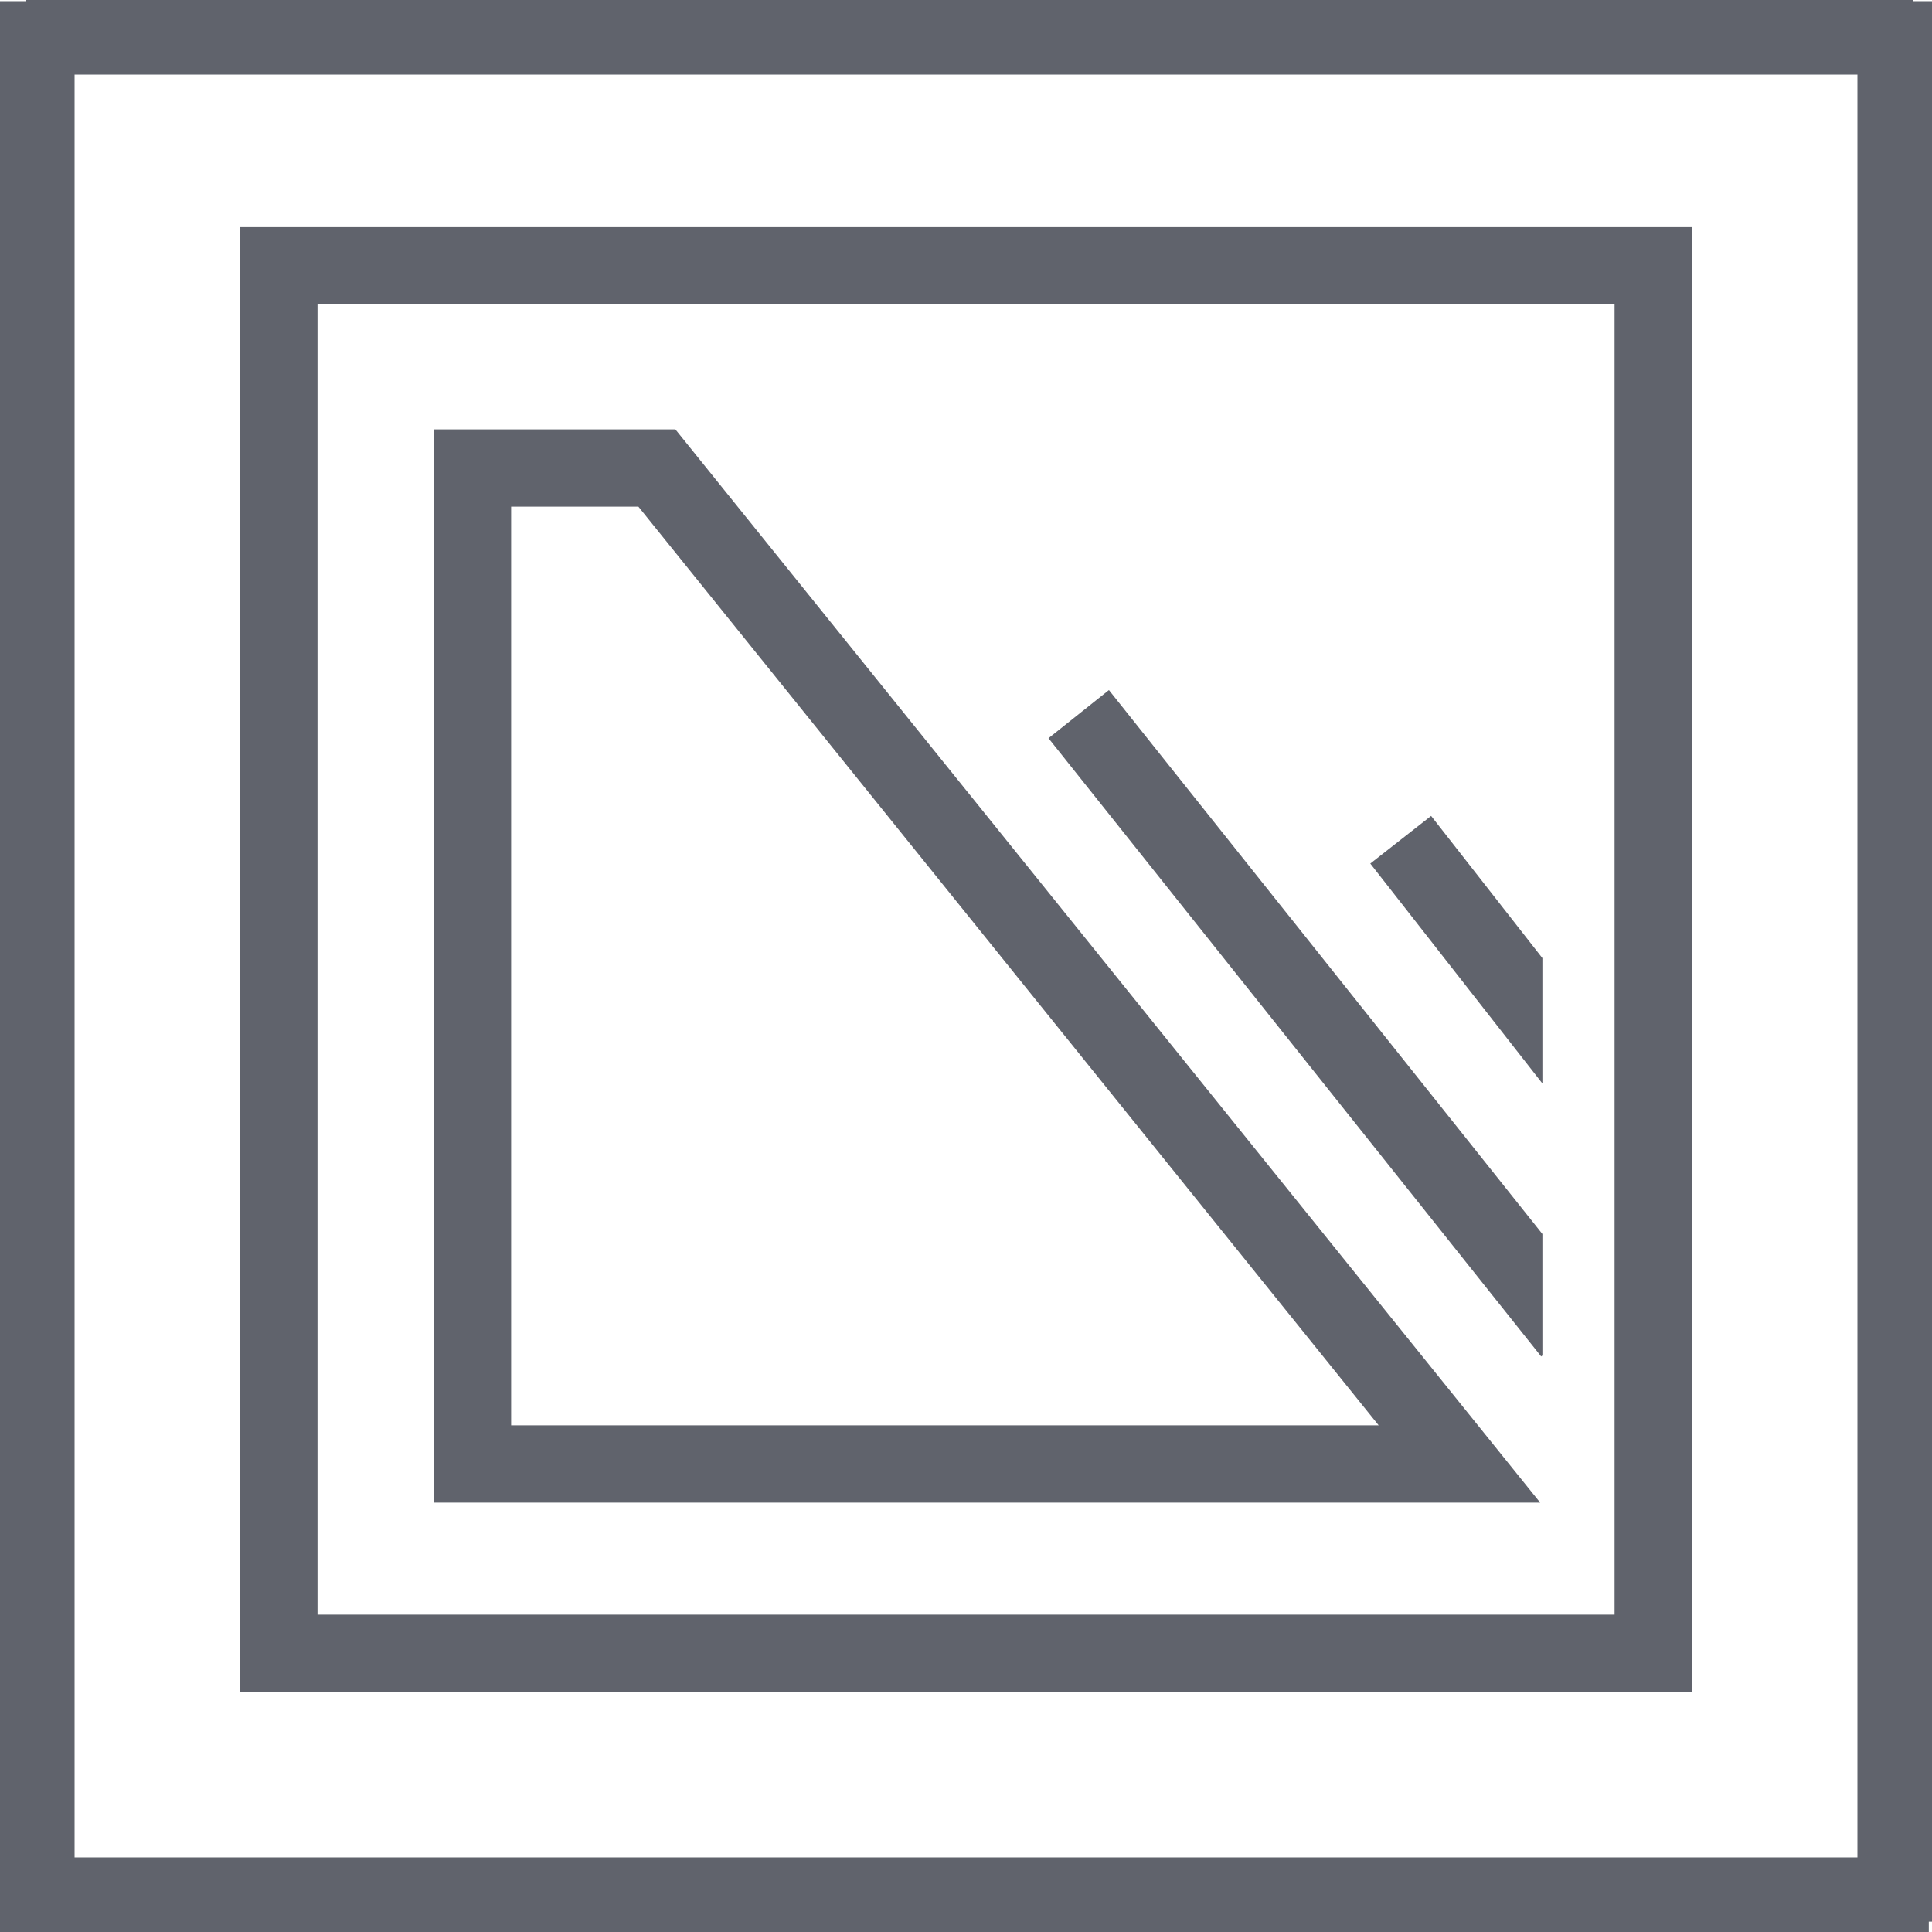<svg width="50" height="50" viewBox="0 0 50 50" fill="none" xmlns="http://www.w3.org/2000/svg"><g clip-path="url(#a)"><path d="M49.917 48.07H0V50h49.917zM41.785 7.878v33.91H8.217V7.878zm2-2H6.217v37.91h37.568z" fill="#60636C"/><path d="M37.77 37.888H12.228V12.112H17z" stroke="#60636C" stroke-width="2" stroke-miterlimit="10"/><path d="M39.917 31.936 28.699 17.859l-1.564 1.246 12.75 16 .032-.025zm0-7.14-2.88-3.68-1.574 1.233 4.454 5.691zM49.5 0H.66v1.93H49.5z" fill="#60636C"/><path d="M1.93.03H0v49.702h1.93zM50 .03h-1.93v49.702H50z" fill="#60636C"/></g><defs><clipPath id="a"><path fill="#fff" d="M0 0h50v50H0z"/></clipPath></defs></svg>